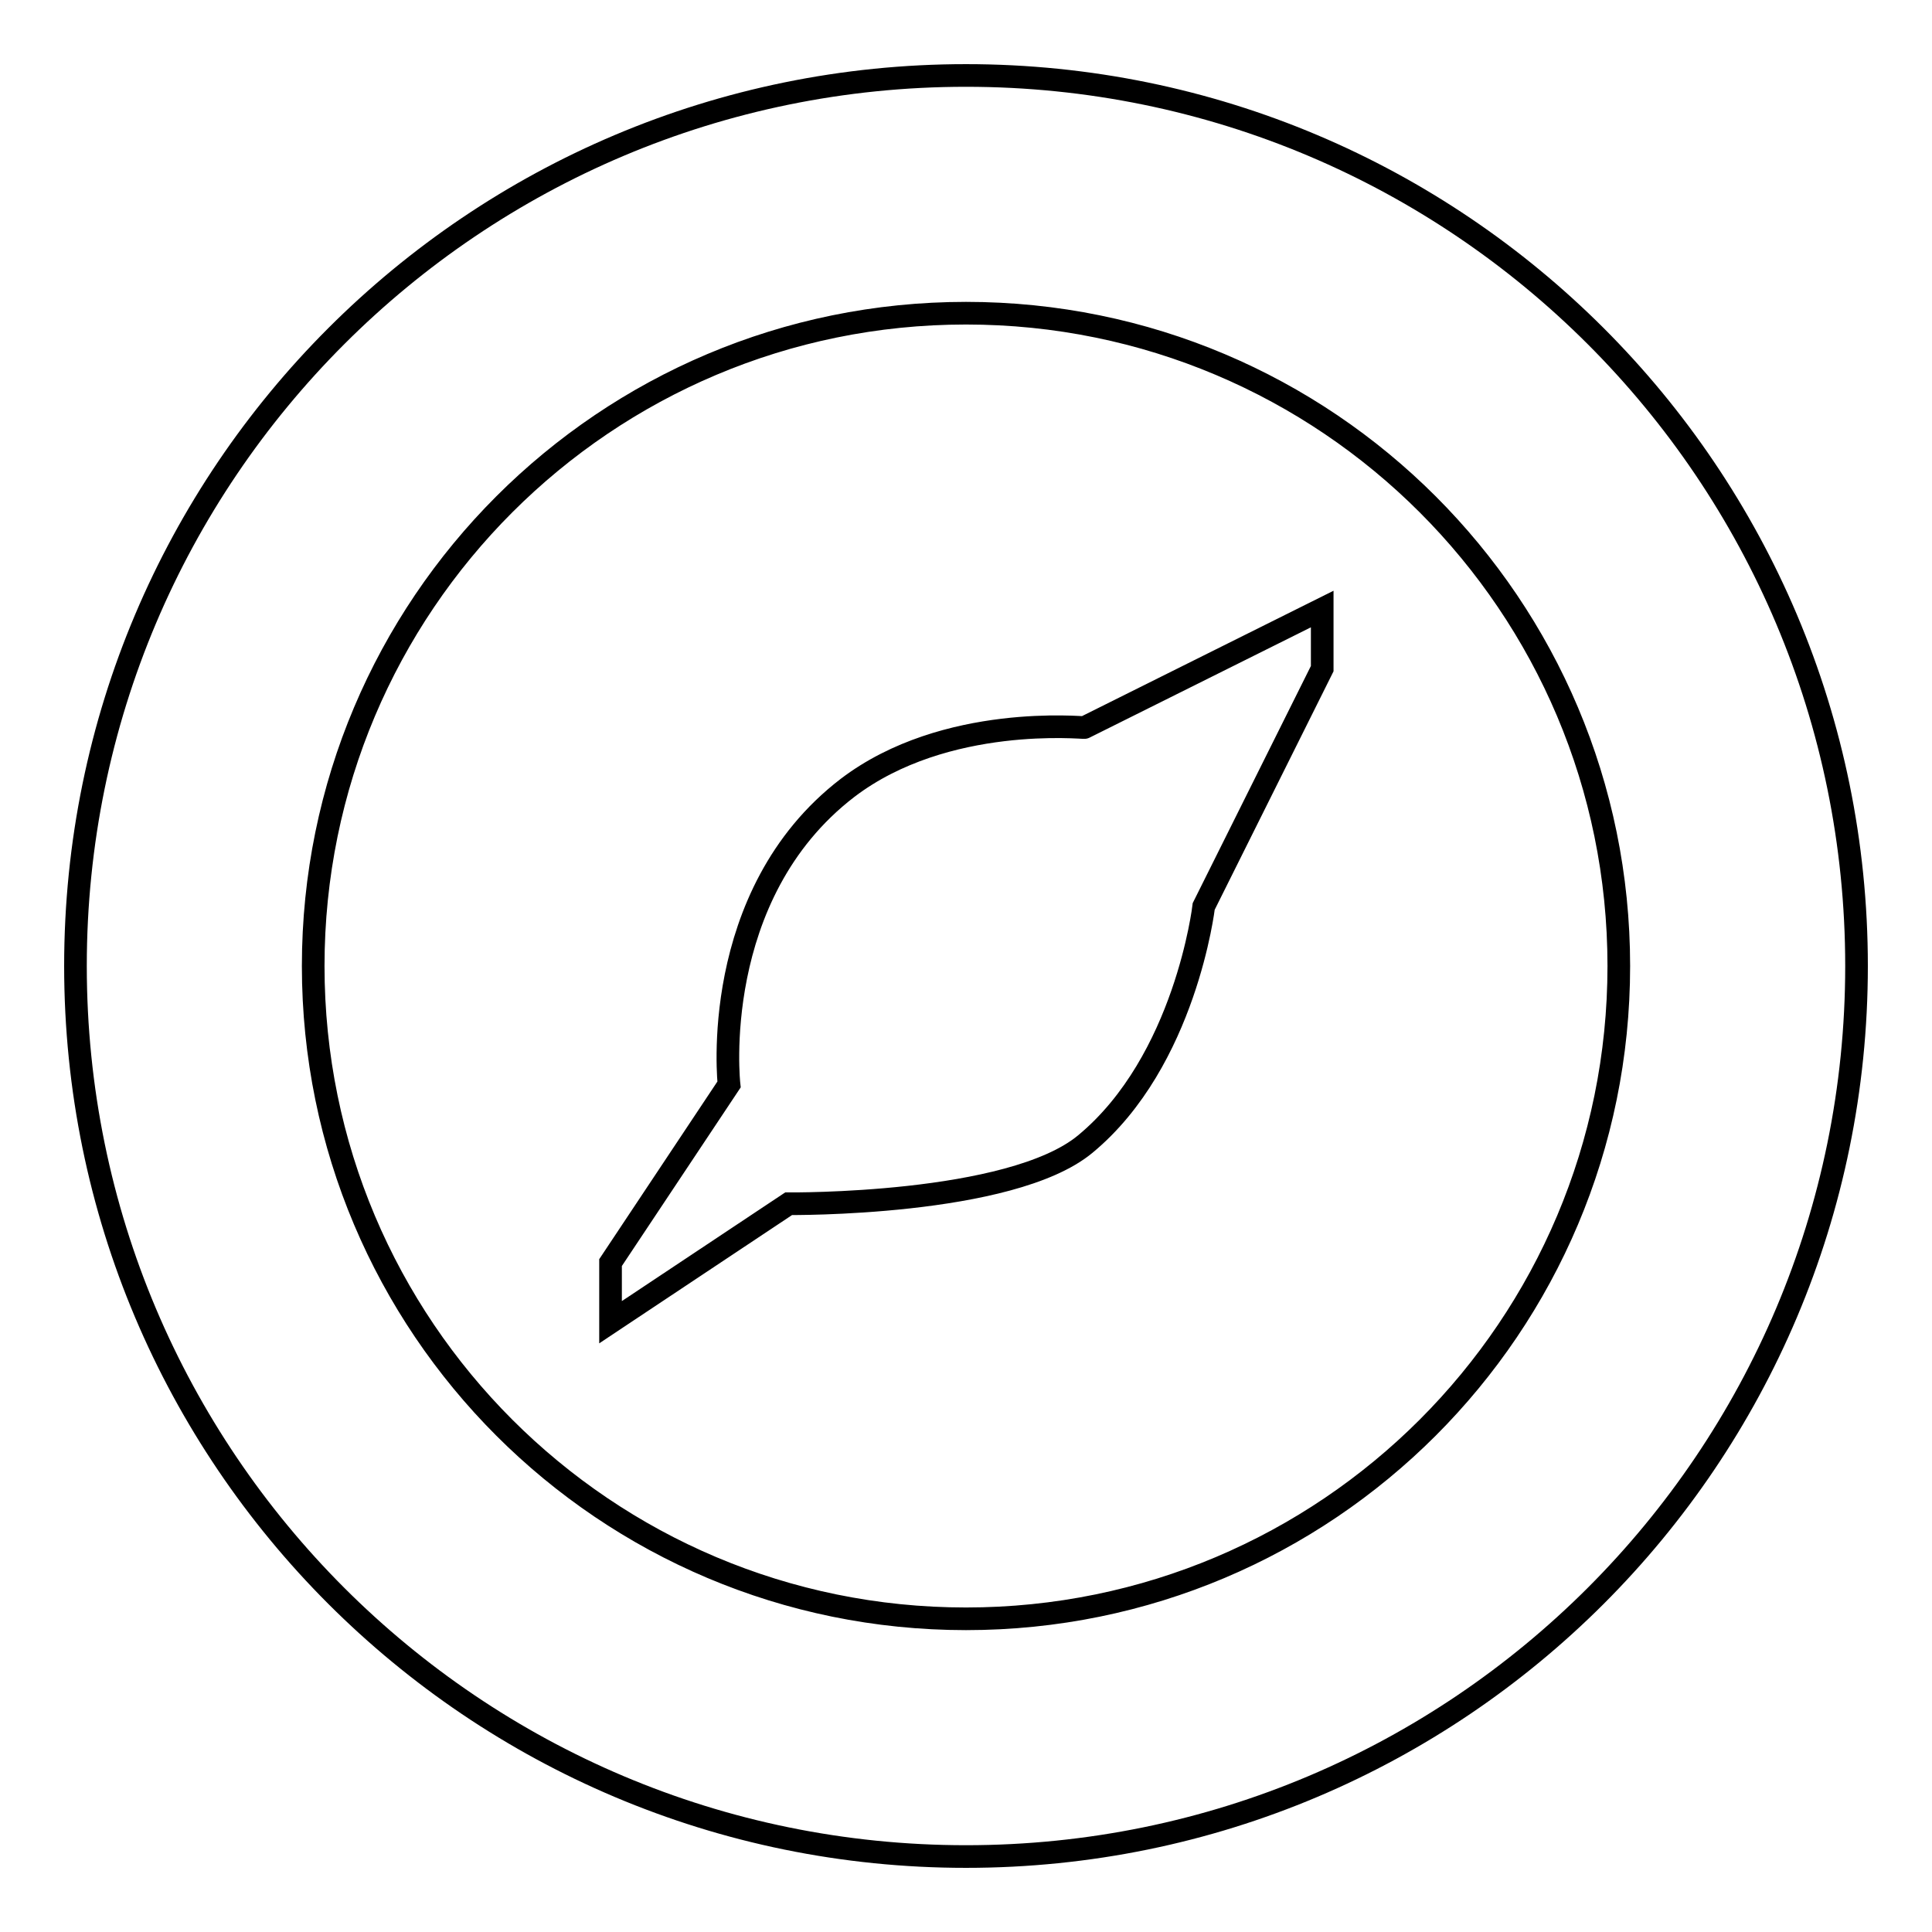 <?xml version="1.0" encoding="utf-8"?>
<!-- Svg Vector Icons : http://www.onlinewebfonts.com/icon -->
<!DOCTYPE svg PUBLIC "-//W3C//DTD SVG 1.1//EN" "http://www.w3.org/Graphics/SVG/1.1/DTD/svg11.dtd">
<svg version="1.1" xmlns="http://www.w3.org/2000/svg" xmlns:xlink="http://www.w3.org/1999/xlink" x="0px" y="0px" viewBox="0 0 256 256" enable-background="new 0 0 256 256" xml:space="preserve">
<g><g><path stroke-width="3" fill-opacity="0" stroke="#000000"  d="M128,10C62.8,10,10,62.8,10,128c0,65.2,52.8,118,118,118c65.2,0,118-52.8,118-118C246,62.8,193.2,10,128,10z M128,214.5c-47.8,0-86.5-38.7-86.5-86.5c0-47.8,38.7-86.5,86.5-86.5c47.8,0,86.5,38.7,86.5,86.5C214.5,175.8,175.8,214.5,128,214.5z M112.3,104.4c-18.5,14.2-15.7,39.3-15.7,39.3l-15.7,23.6v7.9l23.6-15.7c0,0,29.4,0.3,39.3-7.9c13.3-11,15.7-31.5,15.7-31.5l15.7-31.5v-7.9l-31.5,15.7C143.7,96.5,125.3,94.5,112.3,104.4z"/></g></g>
</svg>